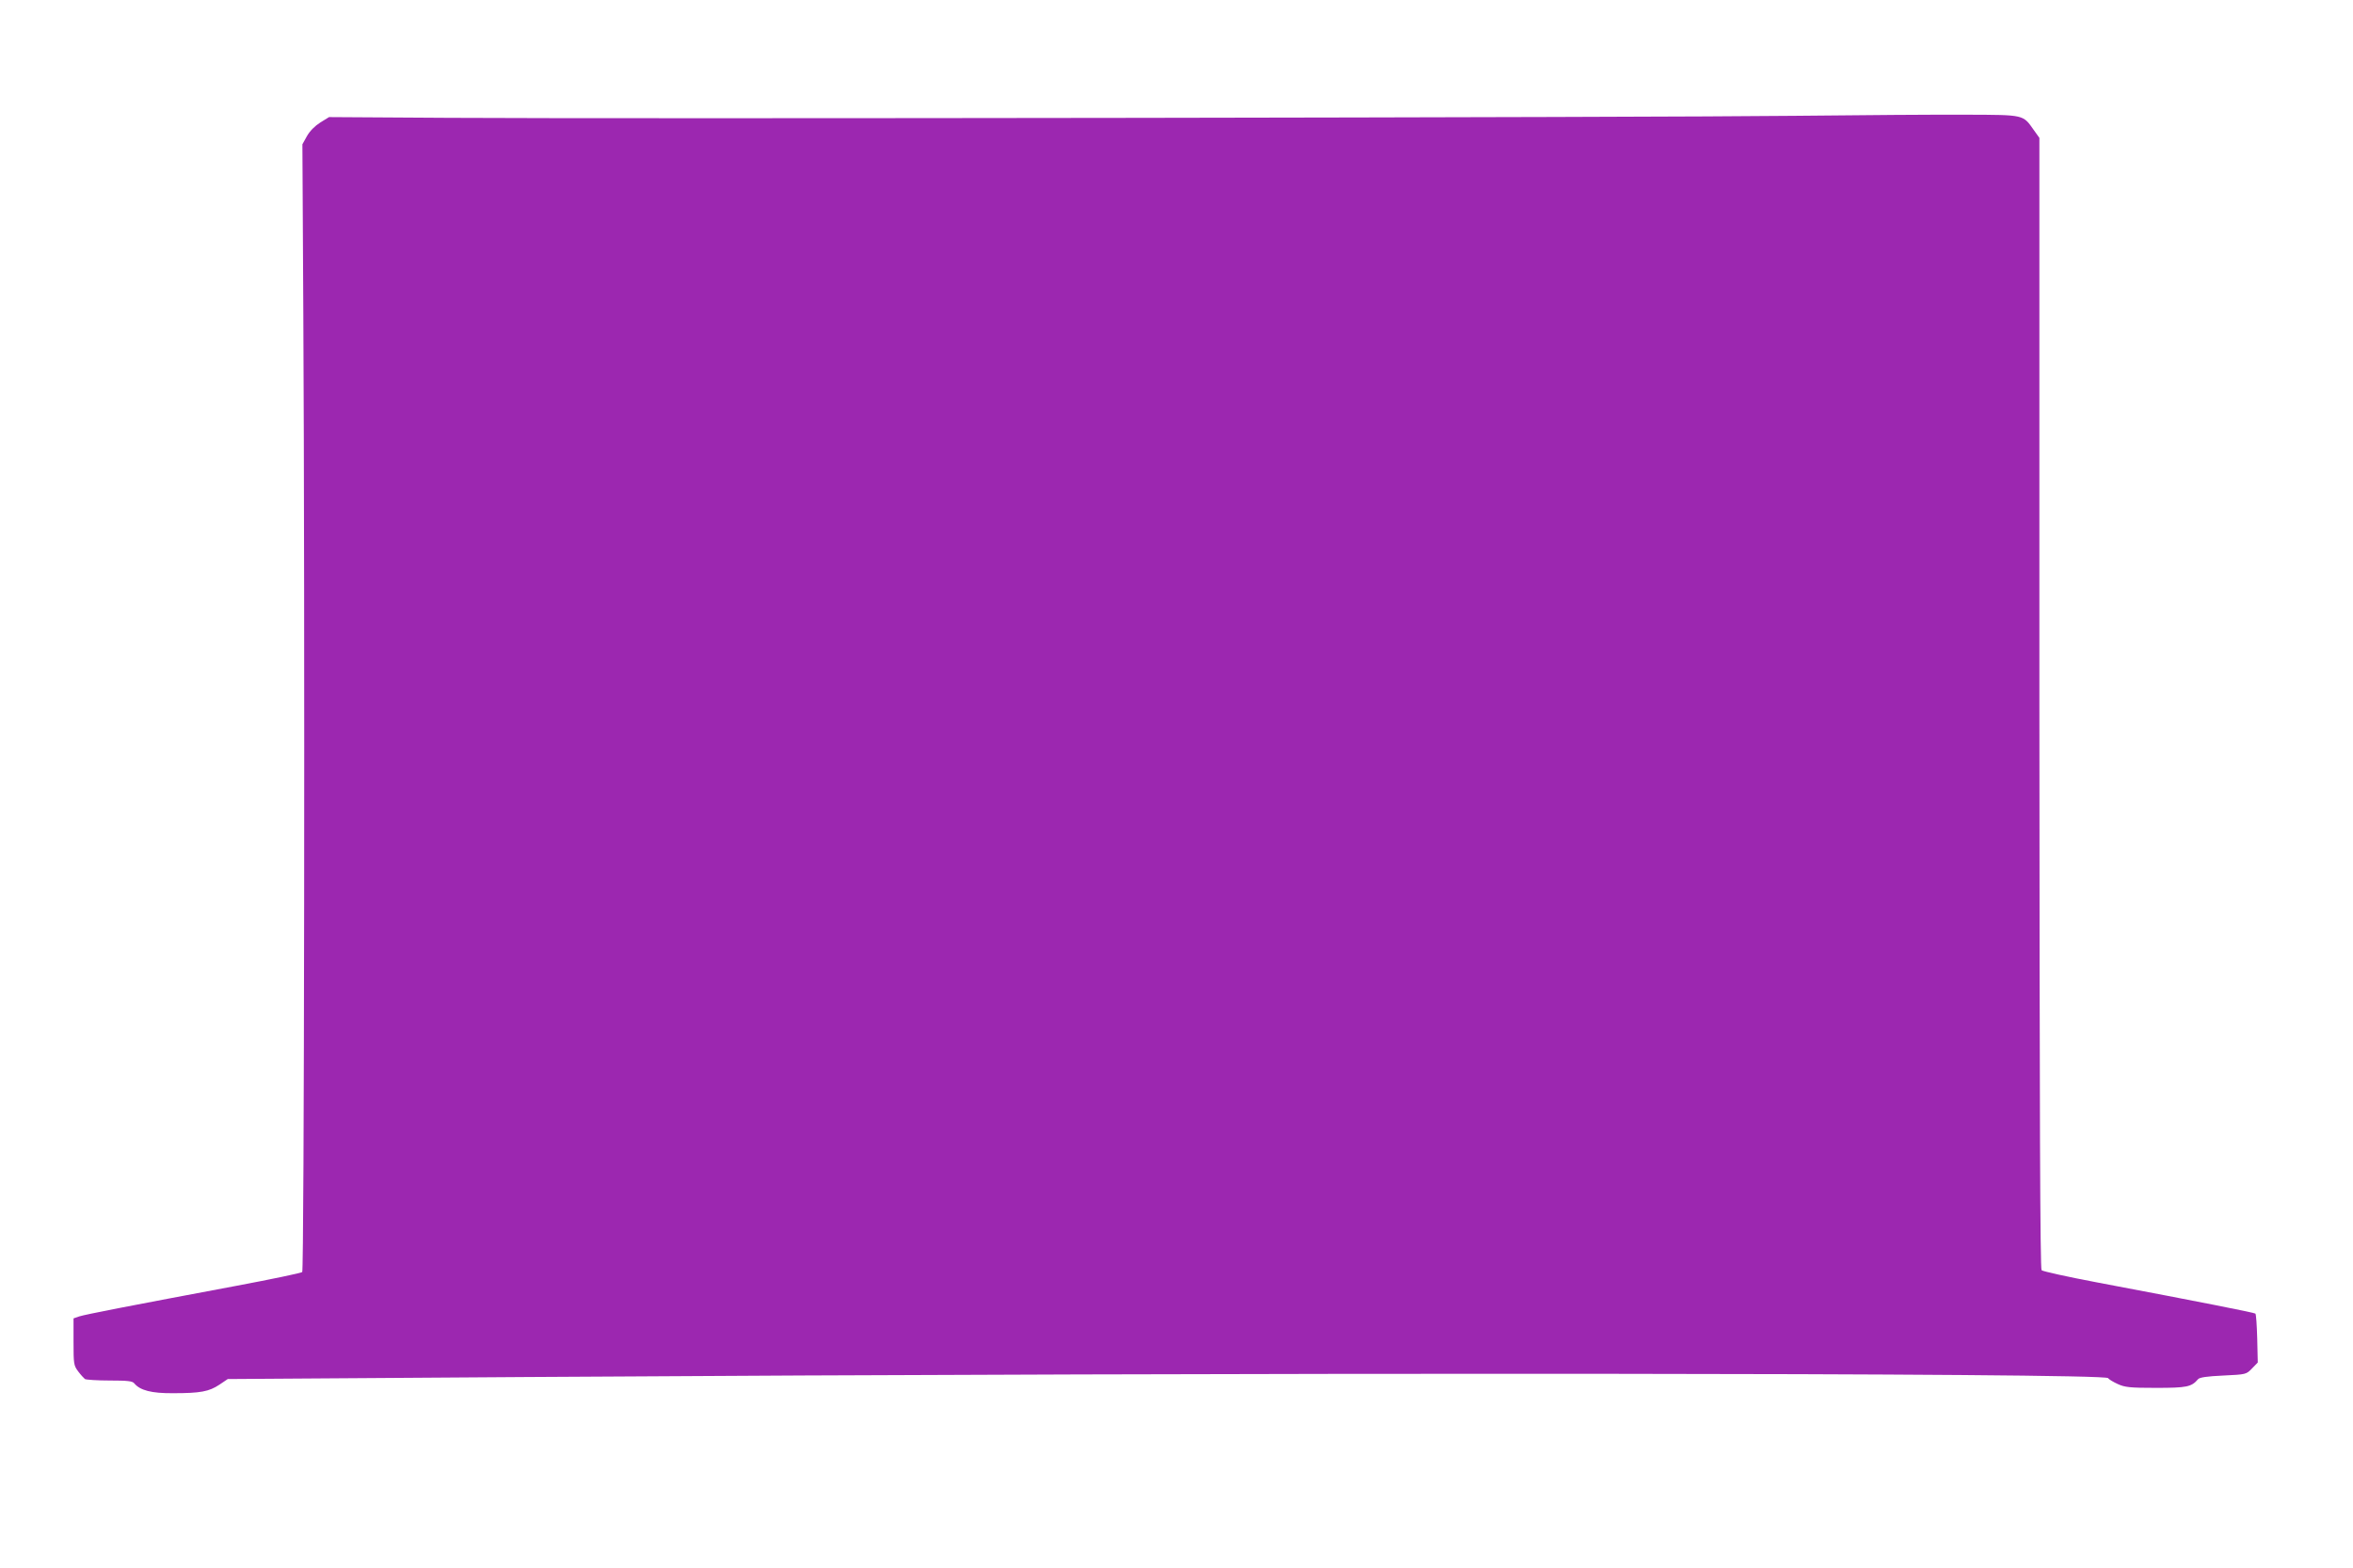 <?xml version="1.0" standalone="no"?>
<!DOCTYPE svg PUBLIC "-//W3C//DTD SVG 20010904//EN"
 "http://www.w3.org/TR/2001/REC-SVG-20010904/DTD/svg10.dtd">
<svg version="1.0" xmlns="http://www.w3.org/2000/svg"
 width="1280pt" height="853pt" viewBox="0 0 1280 853"
 preserveAspectRatio="xMidYMid meet">
<g transform="translate(0,853) scale(0.1,-0.1)"
fill="#9c27b0" stroke="none">
<path d="M9765 7900 c-743 -9 -6352 -17 -7327 -11 l-648 4 -47 -29 c-30 -19
-57 -46 -73 -74 l-25 -45 5 -920 c9 -1620 5 -5204 -6 -5215 -5 -5 -167 -39
-359 -75 -576 -108 -818 -155 -853 -166 l-32 -11 0 -127 c0 -120 1 -129 25
-161 14 -19 31 -37 37 -42 7 -4 68 -8 134 -8 97 0 124 -3 134 -15 32 -39 95
-55 212 -54 149 0 195 9 251 46 l46 31 1623 11 c3960 26 8588 23 8606 -6 4 -7
28 -21 52 -32 39 -18 66 -21 208 -21 168 0 193 5 229 47 8 10 48 16 137 20
125 6 125 6 157 39 l31 32 -3 130 c-2 72 -6 133 -10 136 -5 5 -276 59 -863
170 -159 30 -294 60 -300 66 -8 8 -11 839 -12 3086 l0 3074 -30 42 c-60 85
-49 83 -367 84 -155 1 -574 -2 -932 -6z"/>
</g>
</svg>
